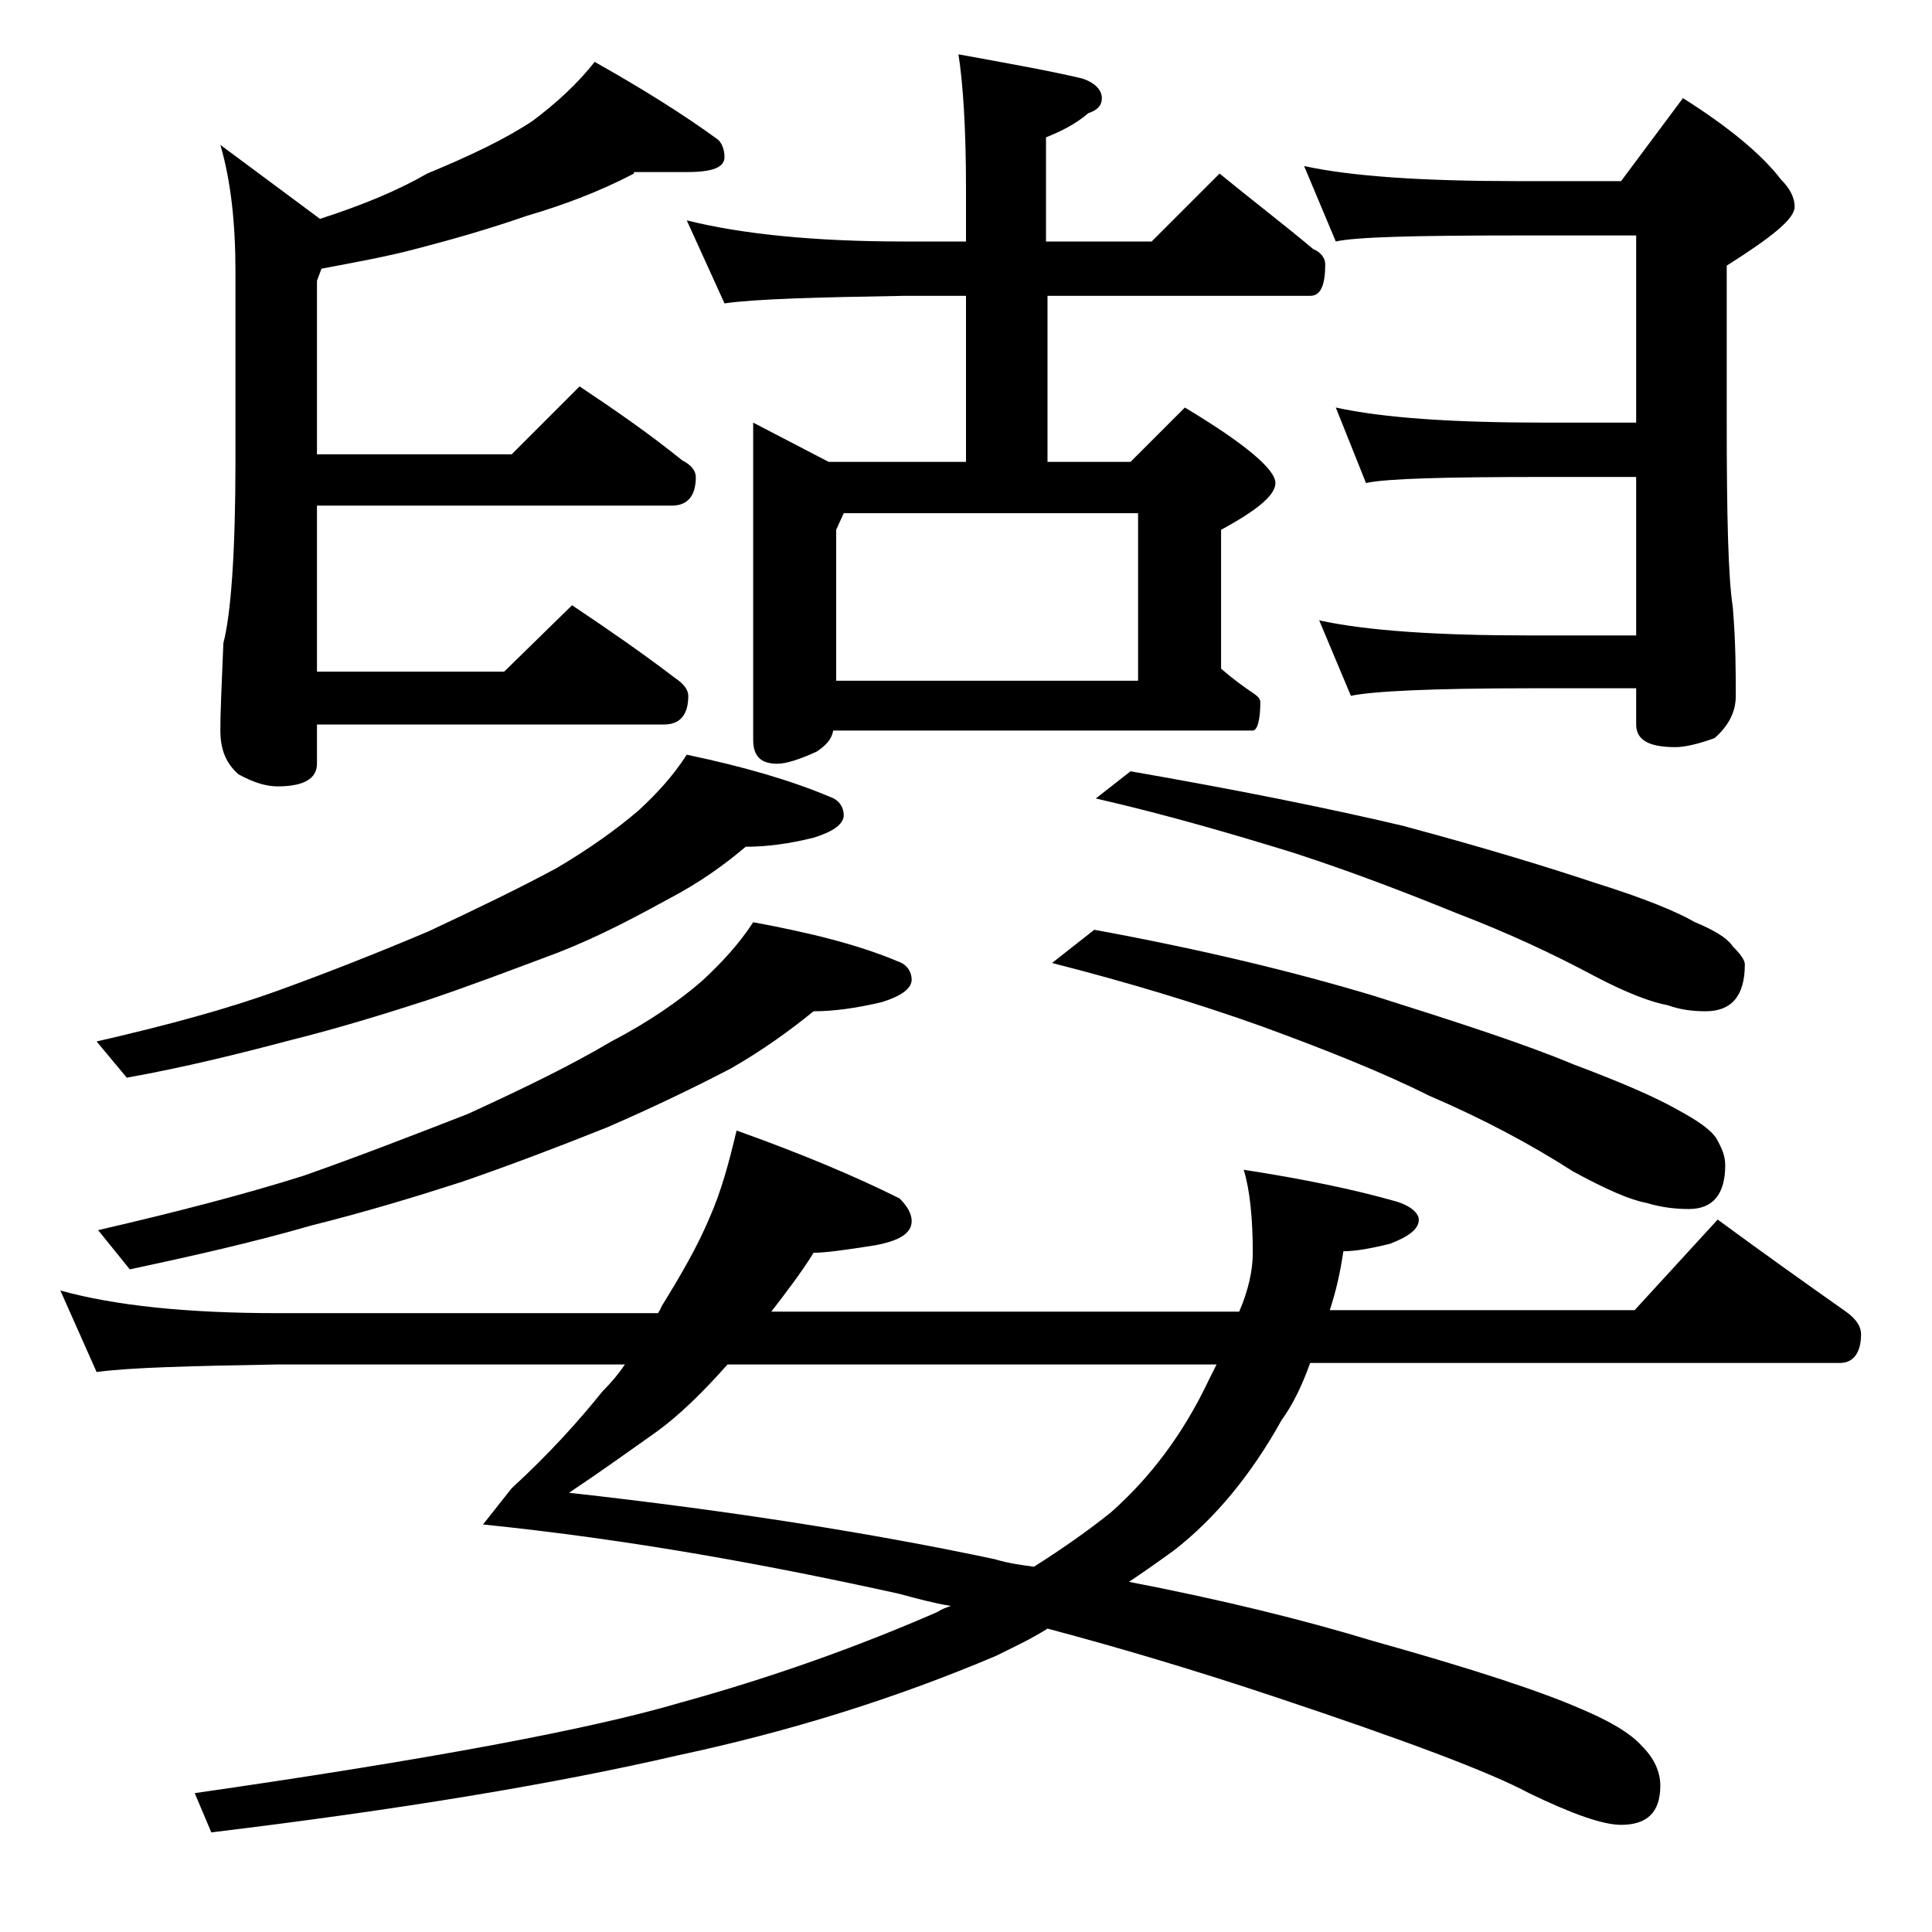 <?xml version="1.0" encoding="utf-8"?>
<!-- Generator: Adobe Illustrator 18.0.0, SVG Export Plug-In . SVG Version: 6.00 Build 0)  -->
<!DOCTYPE svg PUBLIC "-//W3C//DTD SVG 1.1//EN" "http://www.w3.org/Graphics/SVG/1.1/DTD/svg11.dtd">
<svg version="1.1" id="Layer_1" xmlns="http://www.w3.org/2000/svg" xmlns:xlink="http://www.w3.org/1999/xlink" x="0px" y="0px"
	 viewBox="0 0 128 128" enable-background="new 0 0 128 128" xml:space="preserve">
<path d="M4,85.5c3.6,1,8.4,1.5,14.4,1.5h25.2c0.1-0.2,0.2-0.3,0.2-0.4c1.3-2.1,2.4-4,3.2-5.9c0.8-1.8,1.3-3.7,1.8-5.8
	c4.2,1.5,7.8,3,10.8,4.5c0.5,0.5,0.8,1,0.8,1.5c0,0.8-0.8,1.3-2.4,1.6c-1.9,0.3-3.3,0.5-4.1,0.5c-0.8,1.3-1.8,2.6-2.8,3.9h31
	c0.6-1.4,0.9-2.7,0.9-3.9c0-2.3-0.2-4.2-0.6-5.5c3.9,0.6,7.3,1.3,10.1,2.1c1,0.3,1.5,0.8,1.5,1.2c0,0.6-0.6,1.1-1.9,1.6
	c-1.2,0.3-2.3,0.5-3.1,0.5c-0.2,1.4-0.5,2.7-0.9,3.9h20.2l5.5-6c3,2.2,5.8,4.2,8.5,6.1c0.7,0.5,1,1,1,1.5c0,1.2-0.5,1.9-1.4,1.9
	H86.8c-0.5,1.4-1.1,2.7-1.9,3.8c-2,3.6-4.4,6.5-7.1,8.6c-1.1,0.8-2.1,1.5-3,2.1c6.2,1.2,11.5,2.5,16.1,3.9
	c6.8,1.9,11.3,3.4,13.8,4.5c1.9,0.8,3.3,1.6,4.1,2.5c0.8,0.8,1.2,1.7,1.2,2.6c0,1.8-0.9,2.6-2.6,2.6c-1.2,0-3.2-0.7-6.1-2.1
	c-2.6-1.4-8.2-3.5-16.9-6.4c-5.1-1.7-10.1-3.2-15-4.5c-1.1,0.7-2.2,1.2-3.4,1.8c-6.6,2.8-13.6,5-21.1,6.6
	c-8.2,1.9-18.5,3.6-30.9,5.1l-1.1-2.6c15.3-2.2,26.1-4.2,32.2-6c5.8-1.6,11.5-3.6,17-6c0.3-0.2,0.6-0.3,0.9-0.4
	c-1.2-0.2-2.3-0.5-3.4-0.8C51,103.7,41.8,102,32,101l1.9-2.4c2.4-2.2,4.4-4.4,6-6.4c0.6-0.6,1.1-1.2,1.5-1.8h-23
	c-5.8,0.1-9.8,0.2-12,0.5L4,85.5z M45.5,50c3.8,0.8,6.9,1.7,9.5,2.8c0.6,0.2,0.9,0.7,0.9,1.2c0,0.6-0.7,1.1-2,1.5
	c-1.6,0.4-3.1,0.6-4.5,0.6c-1.4,1.2-3.1,2.4-5,3.4c-2.2,1.2-4.6,2.5-7.4,3.6c-3.2,1.2-6.1,2.3-8.8,3.2c-2.8,0.9-5.7,1.8-8.9,2.6
	c-3.4,0.9-7,1.8-10.9,2.5L6.4,69c4.8-1.1,8.8-2.2,12.1-3.4c3.3-1.2,6.6-2.5,9.9-3.9c3.2-1.5,6.1-2.9,8.5-4.2c2.2-1.3,4-2.6,5.4-3.8
	C43.5,52.6,44.6,51.4,45.5,50z M49.9,61.1c3.8,0.7,7,1.5,9.6,2.6c0.6,0.2,0.9,0.7,0.9,1.2c0,0.6-0.7,1.1-2,1.5
	c-1.7,0.4-3.2,0.6-4.5,0.6c-1.6,1.3-3.4,2.6-5.5,3.8c-2.5,1.3-5.2,2.6-8.2,3.9c-3.5,1.4-6.7,2.6-9.6,3.6c-3.1,1-6.4,2-10,2.9
	c-3.8,1.1-7.8,2-12,2.9l-2.1-2.6c5.2-1.2,9.8-2.4,13.6-3.6c3.7-1.3,7.3-2.7,10.9-4.1c3.7-1.7,6.8-3.2,9.5-4.8c2.5-1.3,4.5-2.7,6-4
	C47.8,63.8,49,62.5,49.9,61.1z M42,11.5c-2.3,1.2-4.7,2.1-7.1,2.8c-2.3,0.8-4.7,1.5-7,2.1c-2.2,0.6-4.5,1-6.6,1.4L21,18.6v11.5h12.9
	l4.5-4.5c2.4,1.6,4.7,3.2,6.8,4.9c0.6,0.3,0.9,0.7,0.9,1.1c0,1.2-0.5,1.9-1.6,1.9H21v11h12.4l4.5-4.4c2.4,1.6,4.7,3.2,6.8,4.8
	c0.6,0.4,0.9,0.8,0.9,1.2c0,1.2-0.5,1.9-1.6,1.9H21v2.6c0,1-0.9,1.5-2.6,1.5c-0.7,0-1.5-0.2-2.6-0.8c-0.8-0.7-1.2-1.6-1.2-2.9
	c0-1.4,0.1-3.3,0.2-5.8c0.5-1.9,0.8-6,0.8-12.1V18c0-3.2-0.3-6-1-8.4l6.6,4.9c2.8-0.9,5.2-1.9,7.1-3c2.9-1.2,5.2-2.3,7-3.5
	c1.6-1.2,3-2.5,4.1-3.9c3.2,1.8,5.9,3.5,8.1,5.1c0.3,0.2,0.5,0.7,0.5,1.2c0,0.7-0.8,1-2.5,1H42z M68.5,103.8
	c1.9-1.2,3.6-2.4,5.1-3.6c2.6-2.3,4.8-5.2,6.5-8.8c0.2-0.4,0.4-0.8,0.5-1H48.2c-1.6,1.8-3.2,3.4-4.9,4.6c-1.7,1.2-3.5,2.5-5.6,3.9
	c10.8,1.2,20.2,2.7,28.2,4.4C66.9,103.6,67.8,103.7,68.5,103.8z M49.9,28l5,2.6H64v-11h-4.1c-5.8,0.1-9.8,0.2-11.9,0.5l-2.5-5.5
	c3.6,0.9,8.4,1.4,14.4,1.4H64v-3.5c0-4-0.2-7-0.5-8.9c3.3,0.6,6.1,1.1,8.2,1.6C72.6,5.5,73,6,73,6.5s-0.3,0.8-0.9,1
	c-0.8,0.7-1.8,1.2-2.8,1.6V16h7l4.5-4.5c2.2,1.8,4.3,3.4,6.2,5c0.5,0.2,0.8,0.6,0.8,1c0,1.4-0.3,2.1-1,2.1H69.4v11h5.5l3.6-3.6
	c4,2.4,6,4.1,6,5c0,0.8-1.2,1.8-3.6,3.1v9.2c0.8,0.7,1.5,1.2,2.1,1.6c0.3,0.2,0.5,0.4,0.5,0.6c0,1.2-0.2,1.9-0.5,1.9H55.2
	c-0.1,0.6-0.5,1-1.1,1.4c-1.1,0.5-2,0.8-2.6,0.8c-1.1,0-1.6-0.5-1.6-1.6V28z M55.4,45.1h20V34H55.9l-0.5,1.1V45.1z M72.5,61.6
	c7.1,1.3,13.3,2.8,18.6,4.4c5.7,1.8,10,3.2,13.1,4.5c3.2,1.2,5.5,2.2,6.9,3c1.3,0.7,2.2,1.3,2.6,1.9c0.4,0.7,0.6,1.2,0.6,1.8
	c0,1.9-0.8,2.9-2.4,2.9c-0.9,0-1.8-0.1-2.8-0.4c-1.1-0.2-2.7-0.9-4.9-2.1c-2.8-1.8-6-3.5-9.5-5c-3.2-1.6-7-3.1-11.1-4.6
	c-4.2-1.5-8.8-2.9-13.9-4.2L72.5,61.6z M74.9,51.1c6.9,1.2,12.9,2.4,18,3.6c5.6,1.5,9.8,2.8,12.8,3.8c3.2,1,5.4,1.9,6.6,2.6
	c1.2,0.5,2.1,1,2.5,1.6c0.5,0.5,0.8,0.9,0.8,1.2c0,2.1-0.9,3.1-2.6,3.1c-0.8,0-1.7-0.1-2.5-0.4c-1.1-0.2-2.7-0.8-4.8-1.9
	c-2.8-1.5-5.8-2.9-9.2-4.2c-3.2-1.3-6.8-2.7-10.8-4c-3.9-1.2-8.3-2.5-13.1-3.6L74.9,51.1z M86.4,11c3.2,0.7,8,1,14.1,1h6.9l4.1-5.5
	c3,1.9,5.2,3.7,6.5,5.4c0.6,0.6,0.9,1.2,0.9,1.8c0,0.8-1.5,2-4.5,3.9V28c0,6.2,0.1,10.3,0.4,12.2c0.2,2.4,0.2,4.4,0.2,5.9
	c0,1.1-0.5,2-1.4,2.8c-1.1,0.4-2,0.6-2.6,0.6c-1.8,0-2.6-0.5-2.6-1.5v-2.4h-7c-6.6,0-10.5,0.2-11.9,0.5l-2.1-5c3.2,0.7,7.9,1,14,1h7
	V31.6h-6c-6.6,0-10.5,0.1-11.9,0.4l-2-5c3.2,0.7,7.8,1,13.9,1h6V15.6h-7.9c-6.7,0-10.7,0.1-12,0.4L86.4,11z"/>
</svg>
